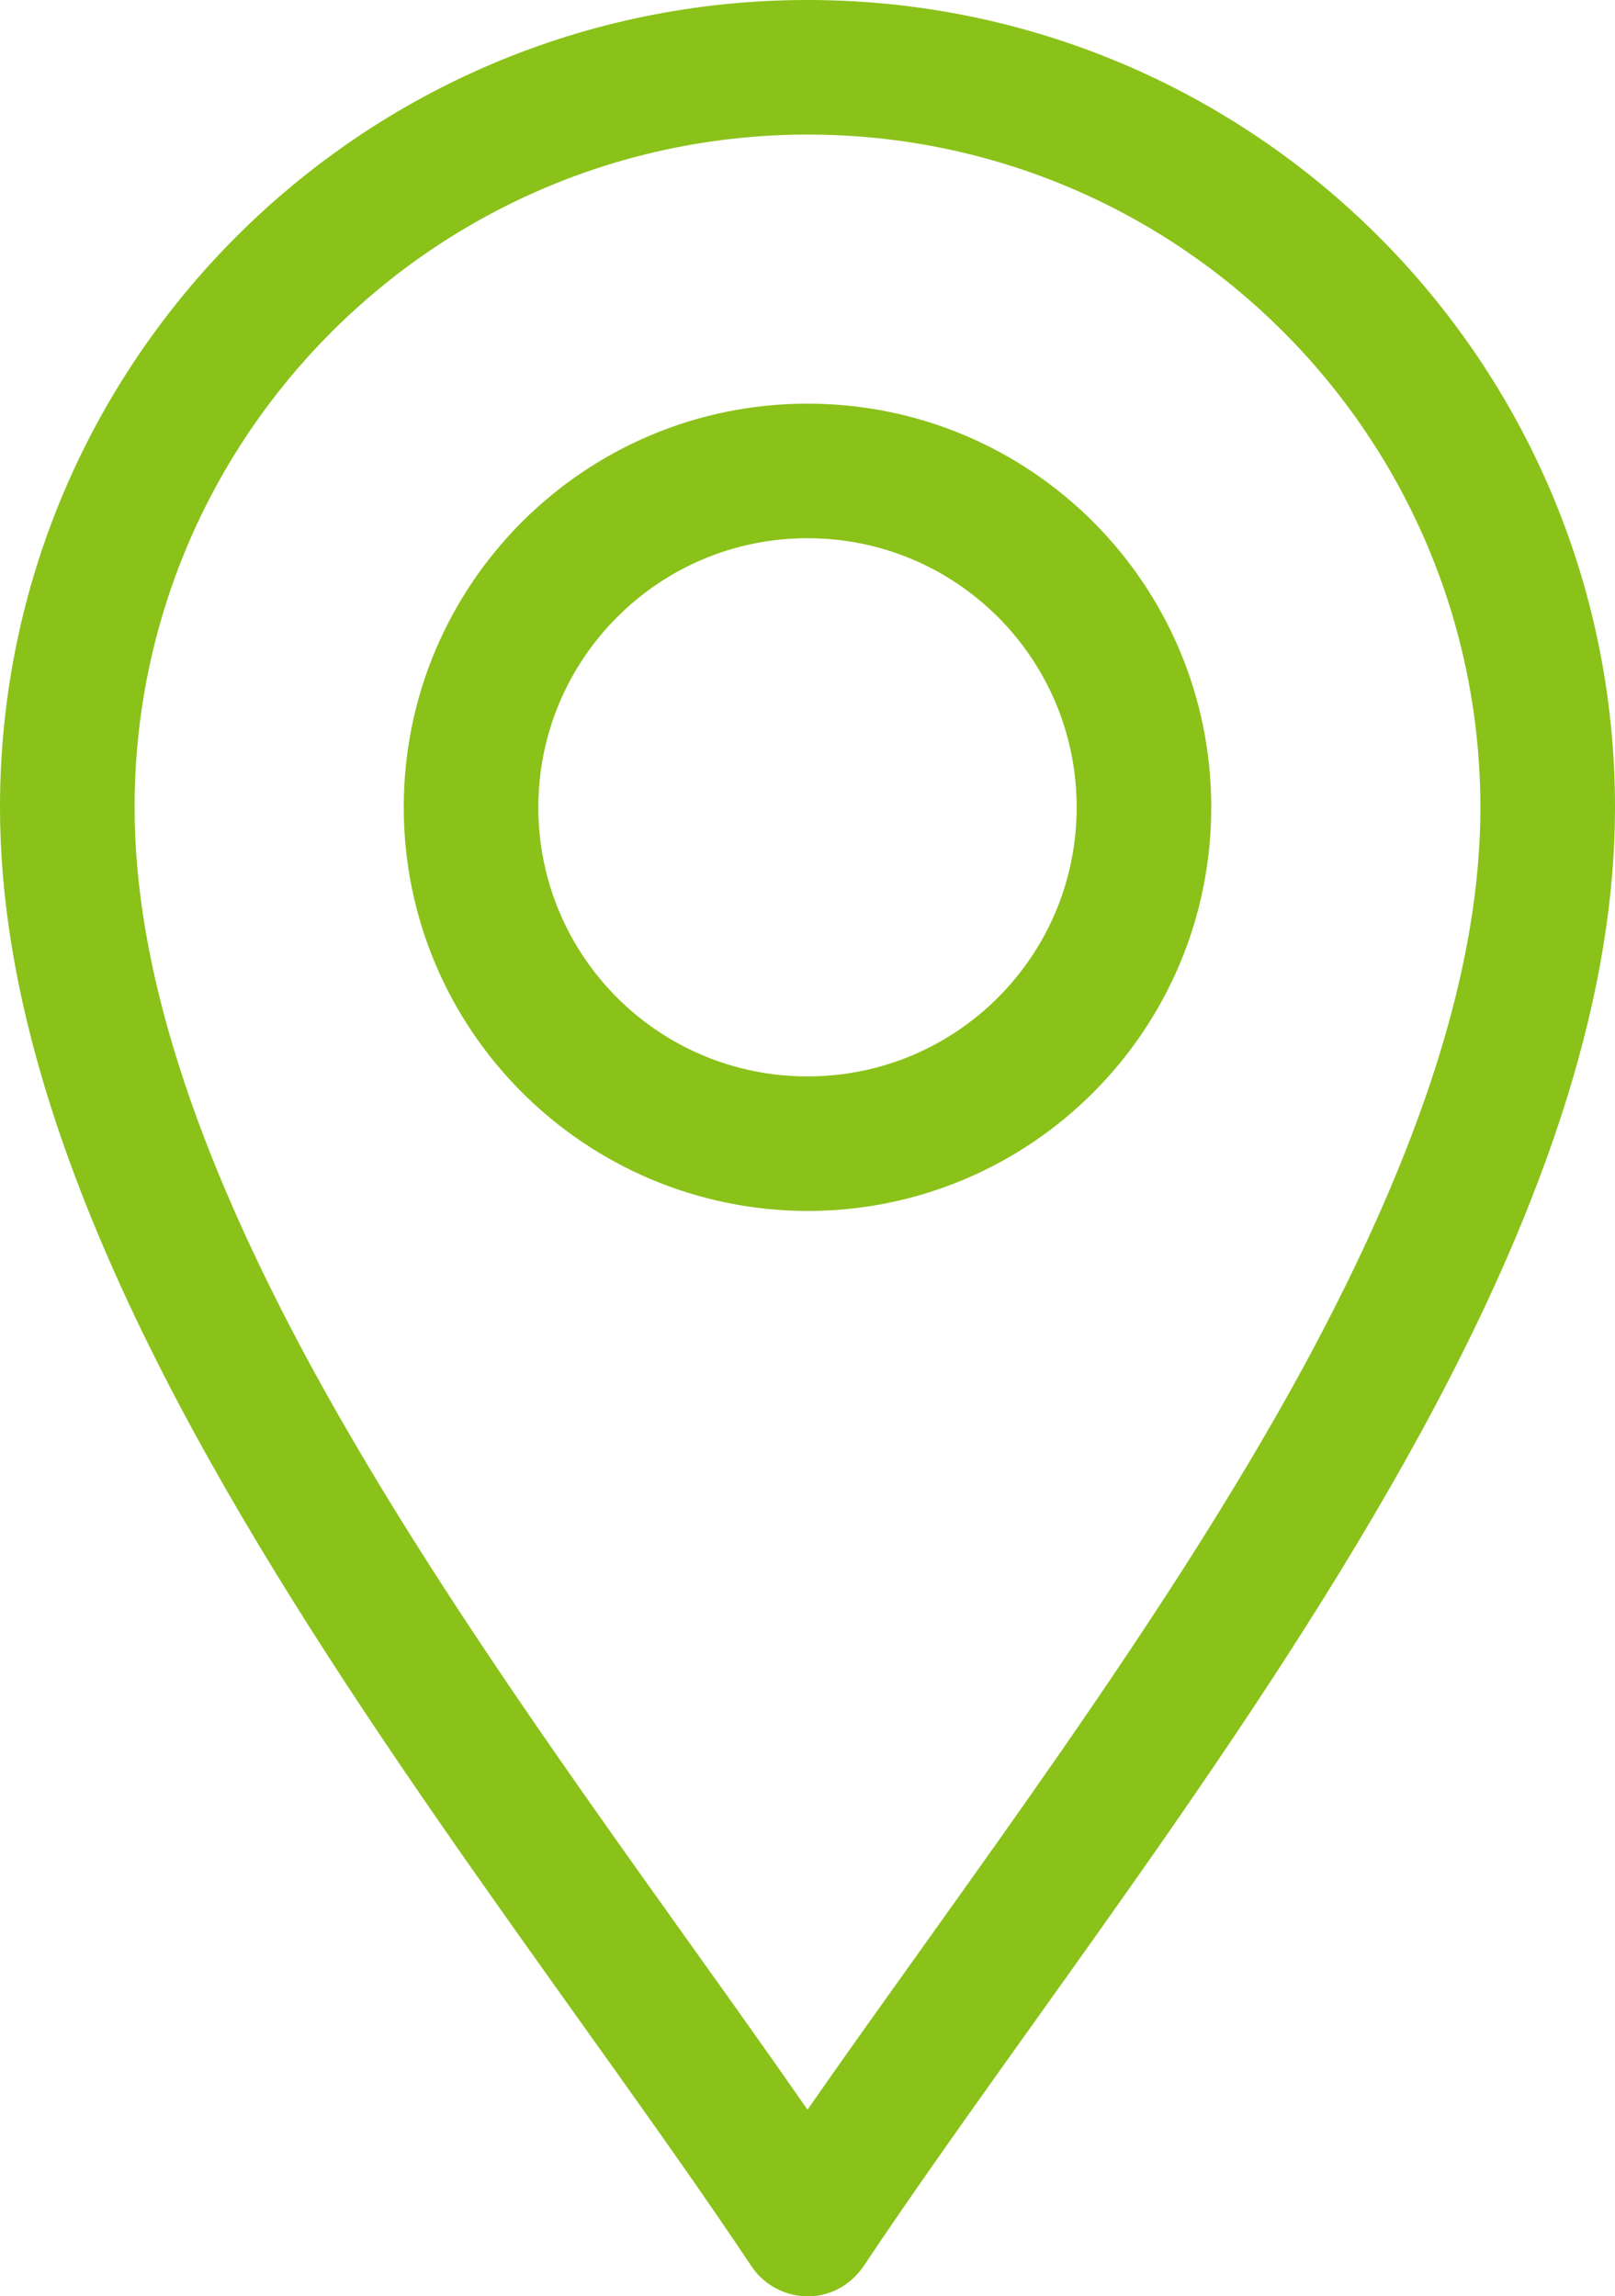 <?xml version="1.0" encoding="UTF-8"?>
<svg xmlns="http://www.w3.org/2000/svg" id="Warstwa_1" viewBox="0 0 35.16 50">
  <g id="location">
    <path id="Path_422" d="M16.36,49.35c.45.67,1.36.86,2.03.41.16-.11.3-.25.41-.41,3.47-5.2,8.57-11.62,12.13-18.15,2.85-5.22,4.23-9.68,4.23-13.62C35.16,7.87,27.29,0,17.58,0,7.87,0,0,7.87,0,17.58c0,3.94,1.38,8.39,4.23,13.62,3.56,6.53,8.67,12.96,12.13,18.15ZM17.58,2.93c8.09,0,14.64,6.56,14.65,14.65,0,3.44-1.27,7.43-3.87,12.22-3.07,5.63-7.44,11.34-10.78,16.14-3.33-4.8-7.71-10.51-10.78-16.14-2.6-4.78-3.87-8.78-3.87-12.22,0-8.09,6.56-14.64,14.65-14.65Z" fill="#8ac219" stroke-width="0"></path>
    <path id="Path_423" d="M17.58,26.37c4.85,0,8.79-3.93,8.79-8.79s-3.93-8.79-8.79-8.79c-4.85,0-8.79,3.93-8.79,8.79,0,4.85,3.94,8.78,8.79,8.79ZM17.58,11.72c3.24,0,5.86,2.62,5.86,5.86s-2.62,5.86-5.86,5.86c-3.24,0-5.86-2.62-5.86-5.86h0c0-3.23,2.62-5.86,5.86-5.86Z" fill="#8ac219" stroke-width="0"></path>
  </g>
</svg>
